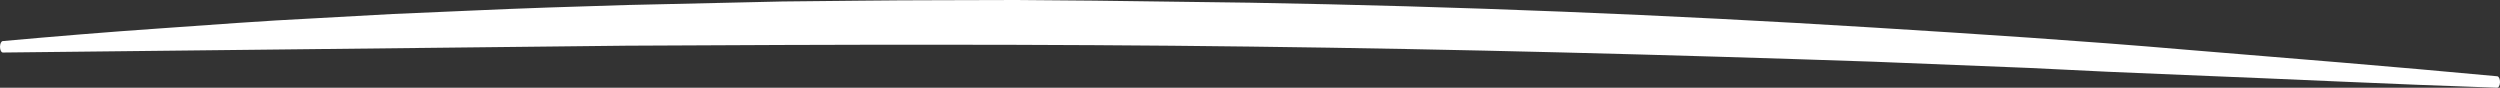 <?xml version="1.0" encoding="UTF-8"?>
<svg xmlns="http://www.w3.org/2000/svg" width="342" height="12" viewBox="0 0 342 12" fill="none">
  <rect x="0" y="0" width="342" height="12" fill="#333333" stroke="none"/>
  <path d="M0.376 5.619C7.481 4.979 14.587 4.39 21.694 3.9C28.802 3.401 35.91 2.855 43.019 2.505L53.684 1.918L64.349 1.453C71.46 1.128 78.571 0.897 85.683 0.688L107.018 0.203C114.13 0.141 121.243 0.031 128.355 0.029L139.024 0L149.692 0.089L171.029 0.369C199.477 0.861 227.922 2.009 256.357 3.773C270.574 4.653 284.79 5.573 298.999 6.796C313.21 7.959 327.418 9.108 341.625 10.434C341.842 10.454 342.01 10.821 342 11.253C341.99 11.677 341.811 12.006 341.6 12C327.38 11.533 313.162 10.819 298.945 10.262L288.283 9.813L277.622 9.295L256.3 8.44C227.869 7.472 199.438 6.72 171.006 6.372C142.573 6.012 114.141 6.094 85.708 6.25L0.396 7.186C0.179 7.188 0.001 6.84 8.43978e-06 6.407C-0.001 5.985 0.166 5.639 0.376 5.619Z" fill="white"></path>
</svg>
